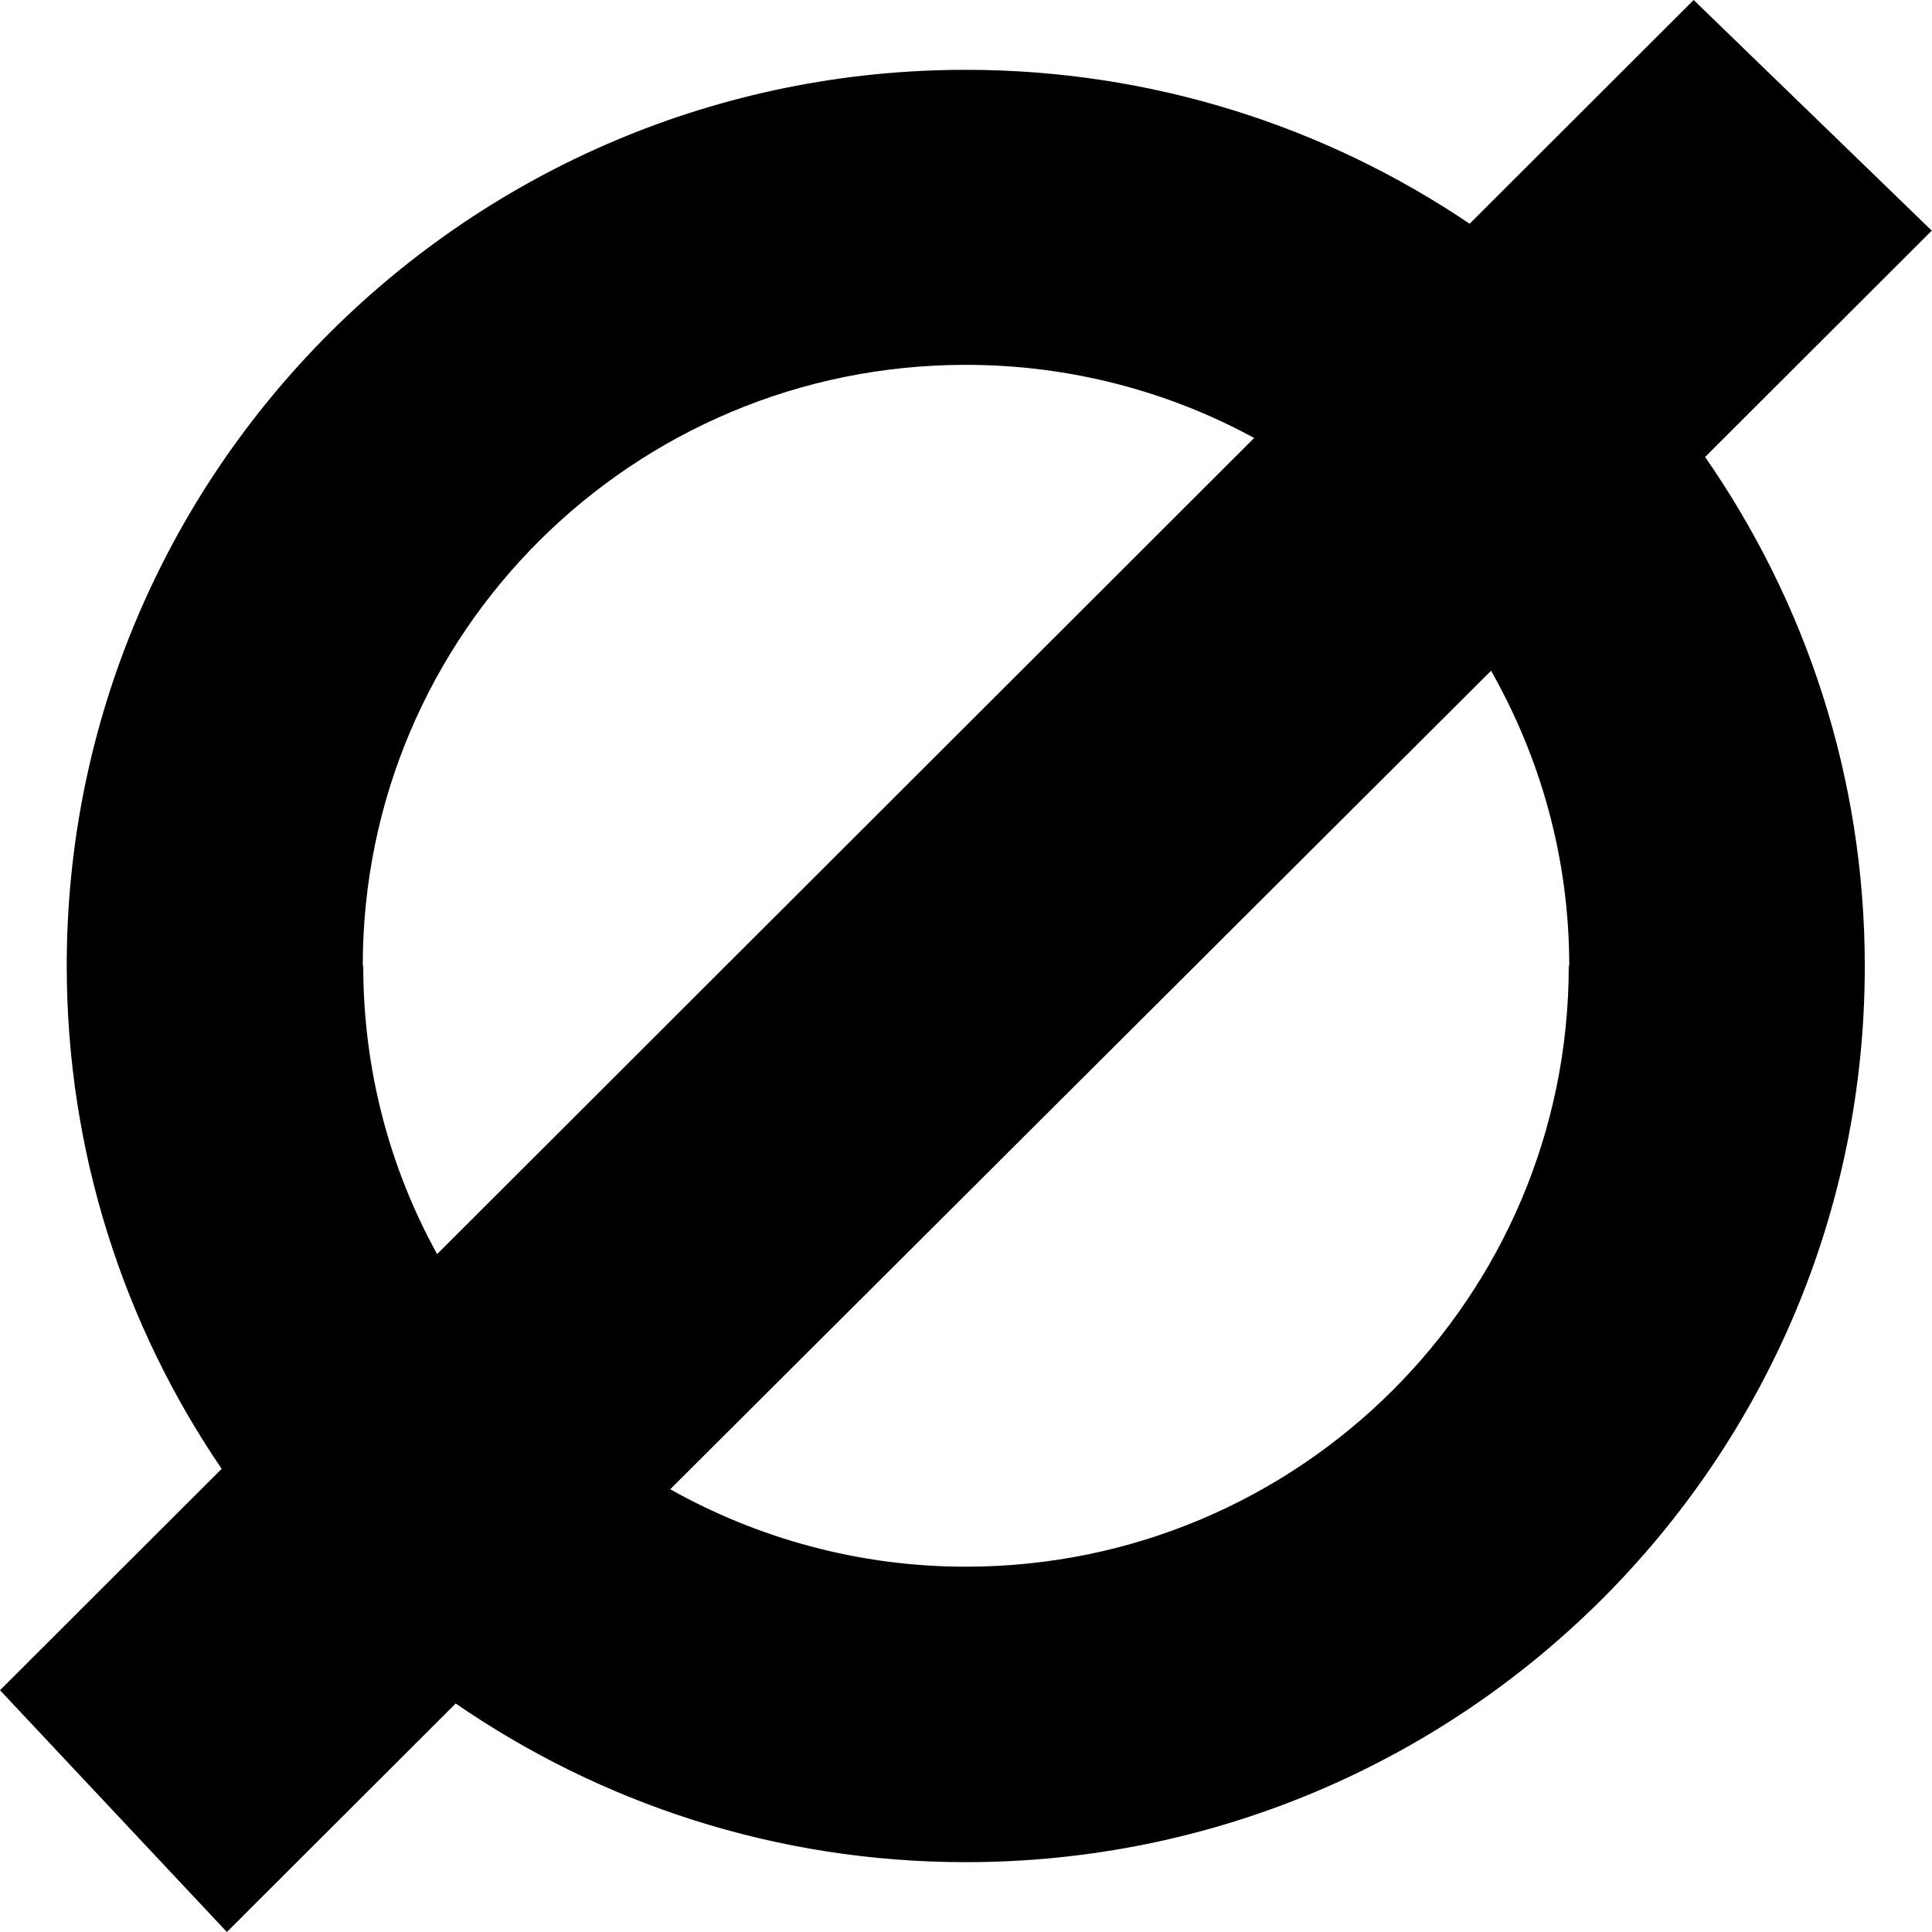 <svg width="100" height="100" viewBox="0 0 100 100" fill="none" xmlns="http://www.w3.org/2000/svg">
<g clip-path="url(#clip0_538_1330)">
<path d="M100 11.95L87.663 0L76.067 11.581C68.641 6.565 59.66 3.614 49.988 3.614C24.303 3.614 3.454 24.391 3.454 49.988C3.454 59.626 6.415 68.601 11.473 76.027L0 87.485L11.744 100L23.587 88.173C31.088 93.337 40.168 96.385 49.988 96.385C75.697 96.385 96.521 75.609 96.521 50.012C96.521 40.226 93.462 31.153 88.256 23.654L99.975 11.95H100ZM18.776 49.988C18.776 32.801 32.741 18.884 49.988 18.884C55.391 18.884 60.498 20.261 64.915 22.67L22.625 64.913C20.183 60.487 18.801 55.397 18.801 49.988H18.776ZM81.199 49.988C81.199 67.175 67.234 81.092 49.988 81.092C44.436 81.092 39.206 79.616 34.69 77.084L77.177 34.718C79.743 39.243 81.224 44.431 81.224 49.988H81.199Z" fill="black"/>
</g>
<defs>
<clipPath id="clip0_538_1330">
<rect width="100" height="100" fill="white"/>
</clipPath>
</defs>
</svg>
